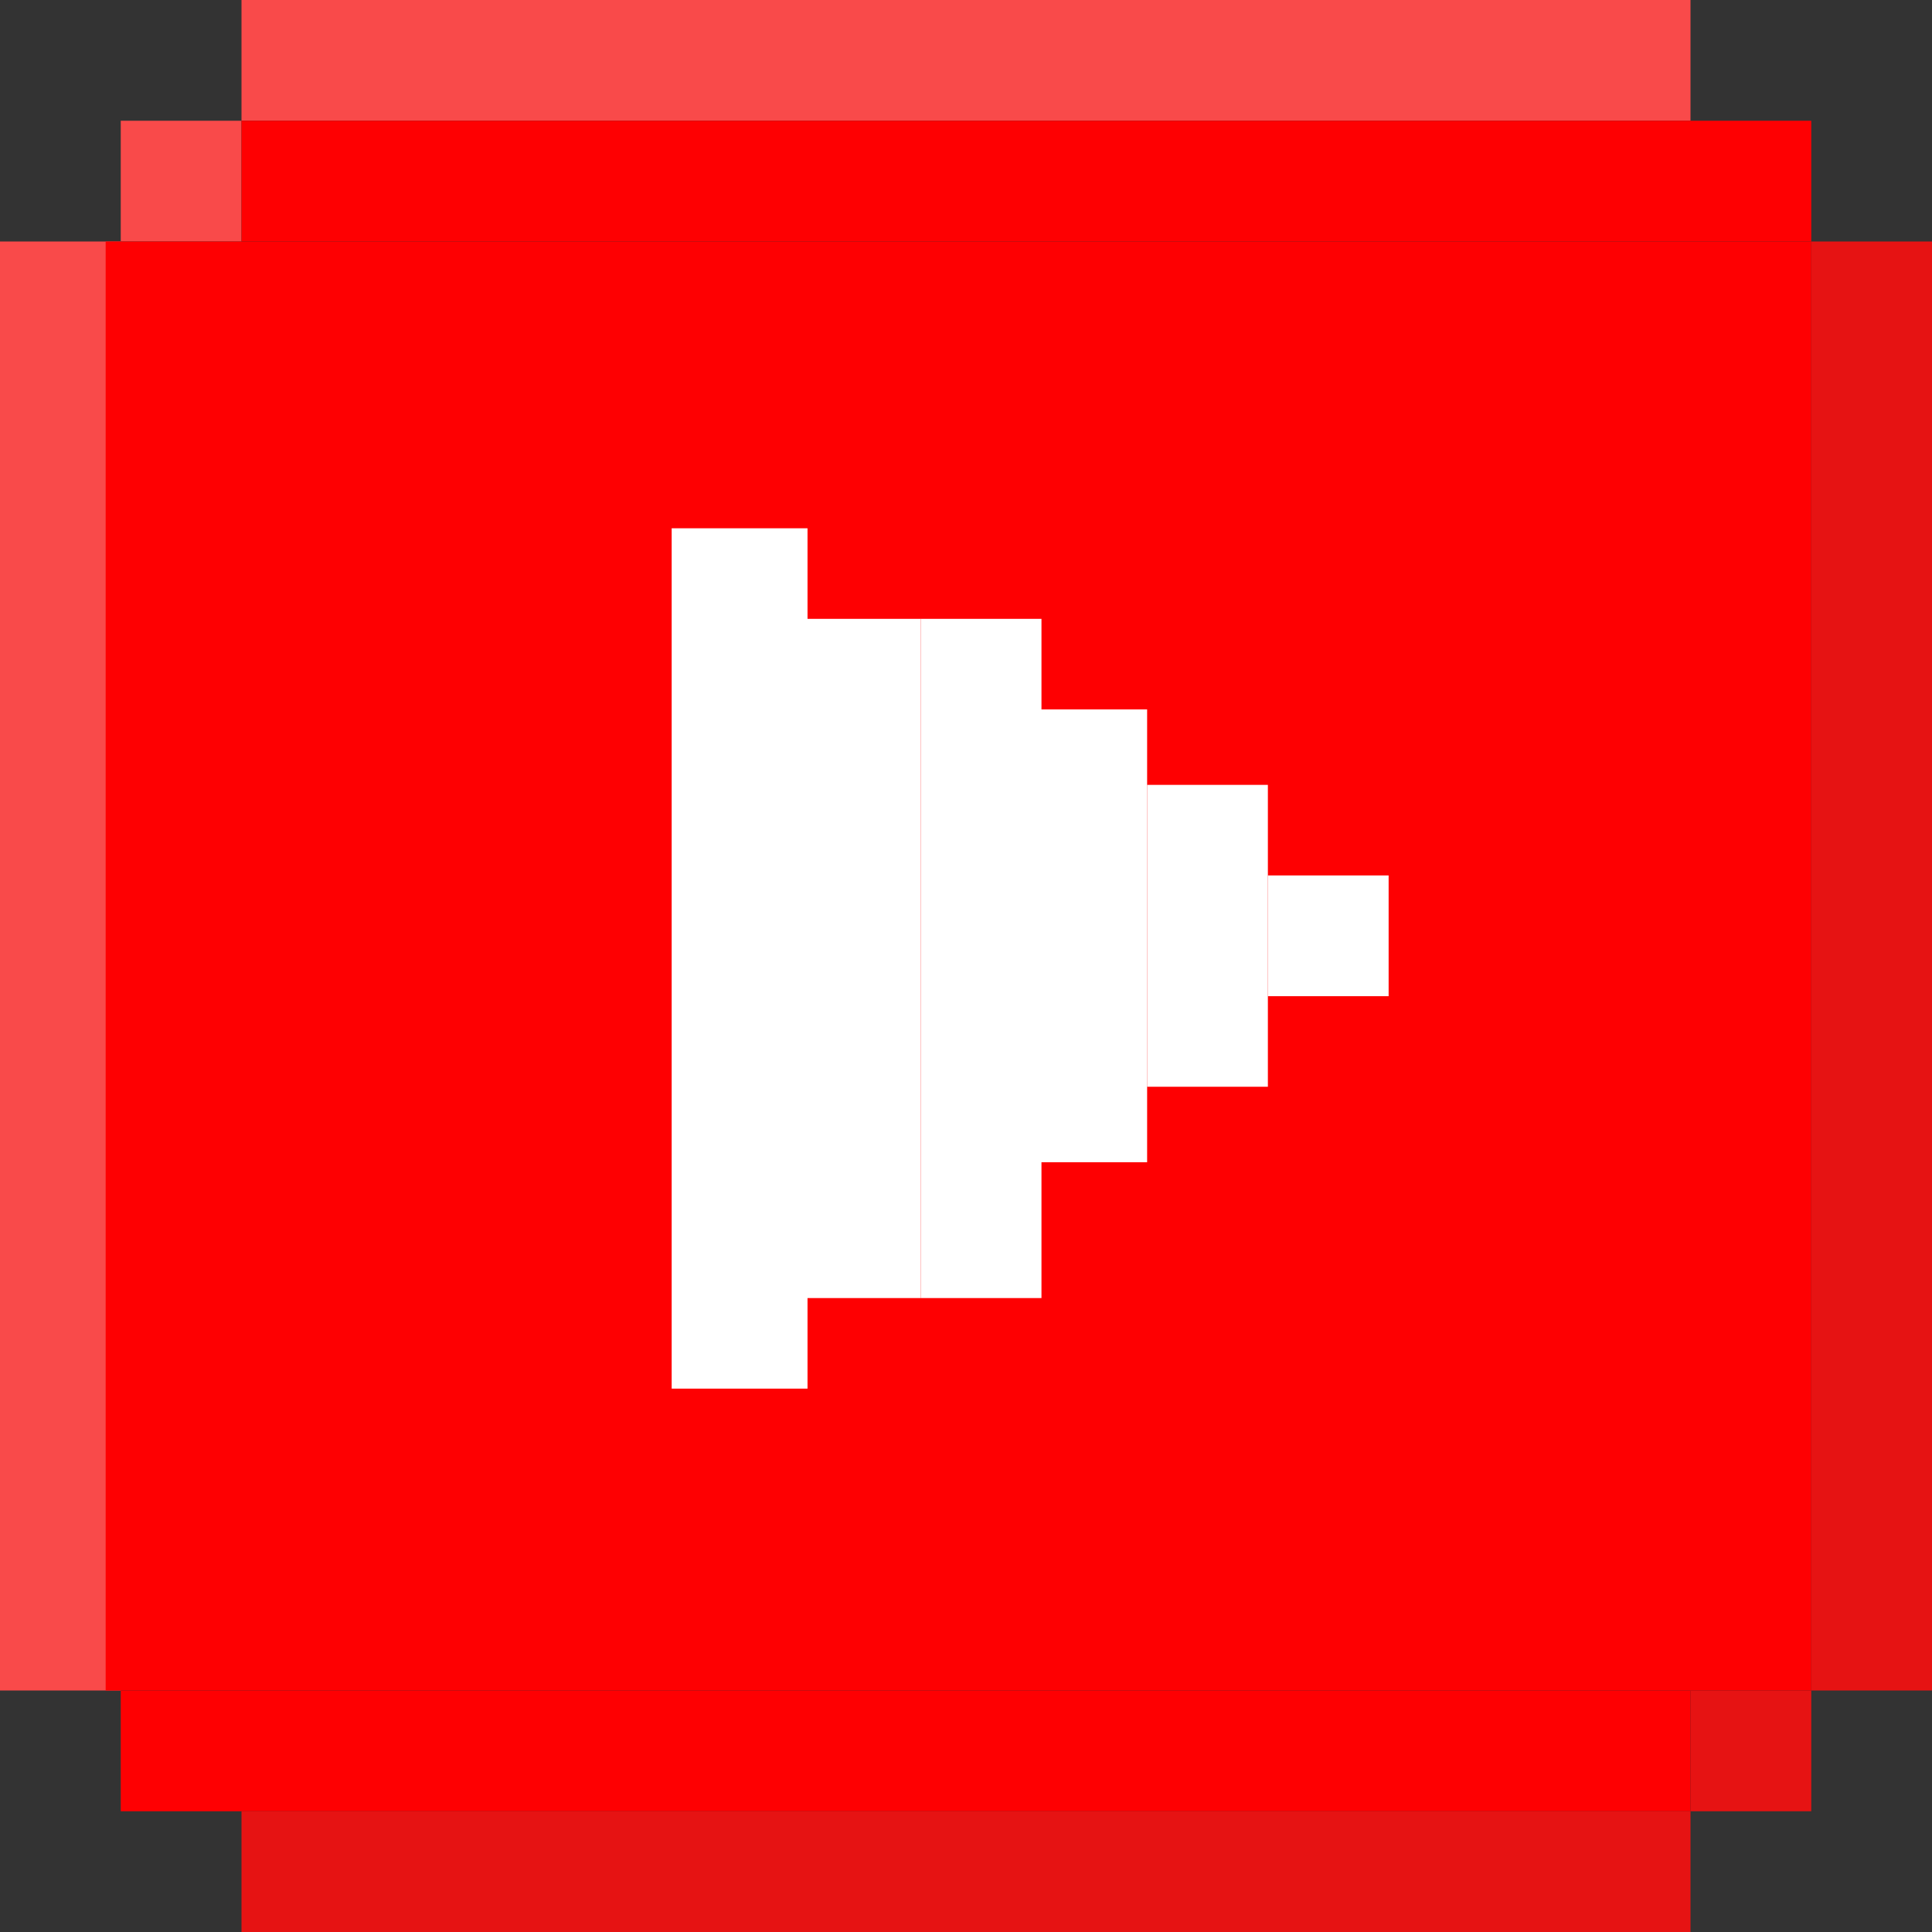 <svg width="128" height="128" viewBox="0 0 128 128" fill="none" xmlns="http://www.w3.org/2000/svg">
<rect x="0" y="0" width="128" height="128" fill="#333333" stroke="none"/>
<rect x="16" y="120" width="96" height="8" fill="#E61313"/>
<rect x="112" y="112" width="8" height="8" fill="#E61313"/>
<rect x="120" y="16" width="8" height="96" fill="#E61313"/>
<rect x="8" y="8" width="8" height="8" fill="#F94A4A"/>
<rect x="16" width="96" height="8" fill="#F94A4A"/>
<rect y="16" width="8" height="96" fill="#F94A4A"/>
<rect x="7" y="16" width="113" height="96" fill="#FE0002"/>
<rect x="16" y="8" width="104" height="8" fill="#FE0002"/>
<rect x="8" y="112" width="104" height="8" fill="#FE0002"/>
<path d="M49 35V92" stroke="white" stroke-width="9"/>
<path d="M57 41L57 86" stroke="white" stroke-width="8"/>
<path d="M65 41L65 86" stroke="white" stroke-width="8"/>
<path d="M72 47L72 77" stroke="white" stroke-width="8"/>
<path d="M80 52L80 72" stroke="white" stroke-width="8"/>
<path d="M88 58L88 66" stroke="white" stroke-width="8"/>
</svg>
